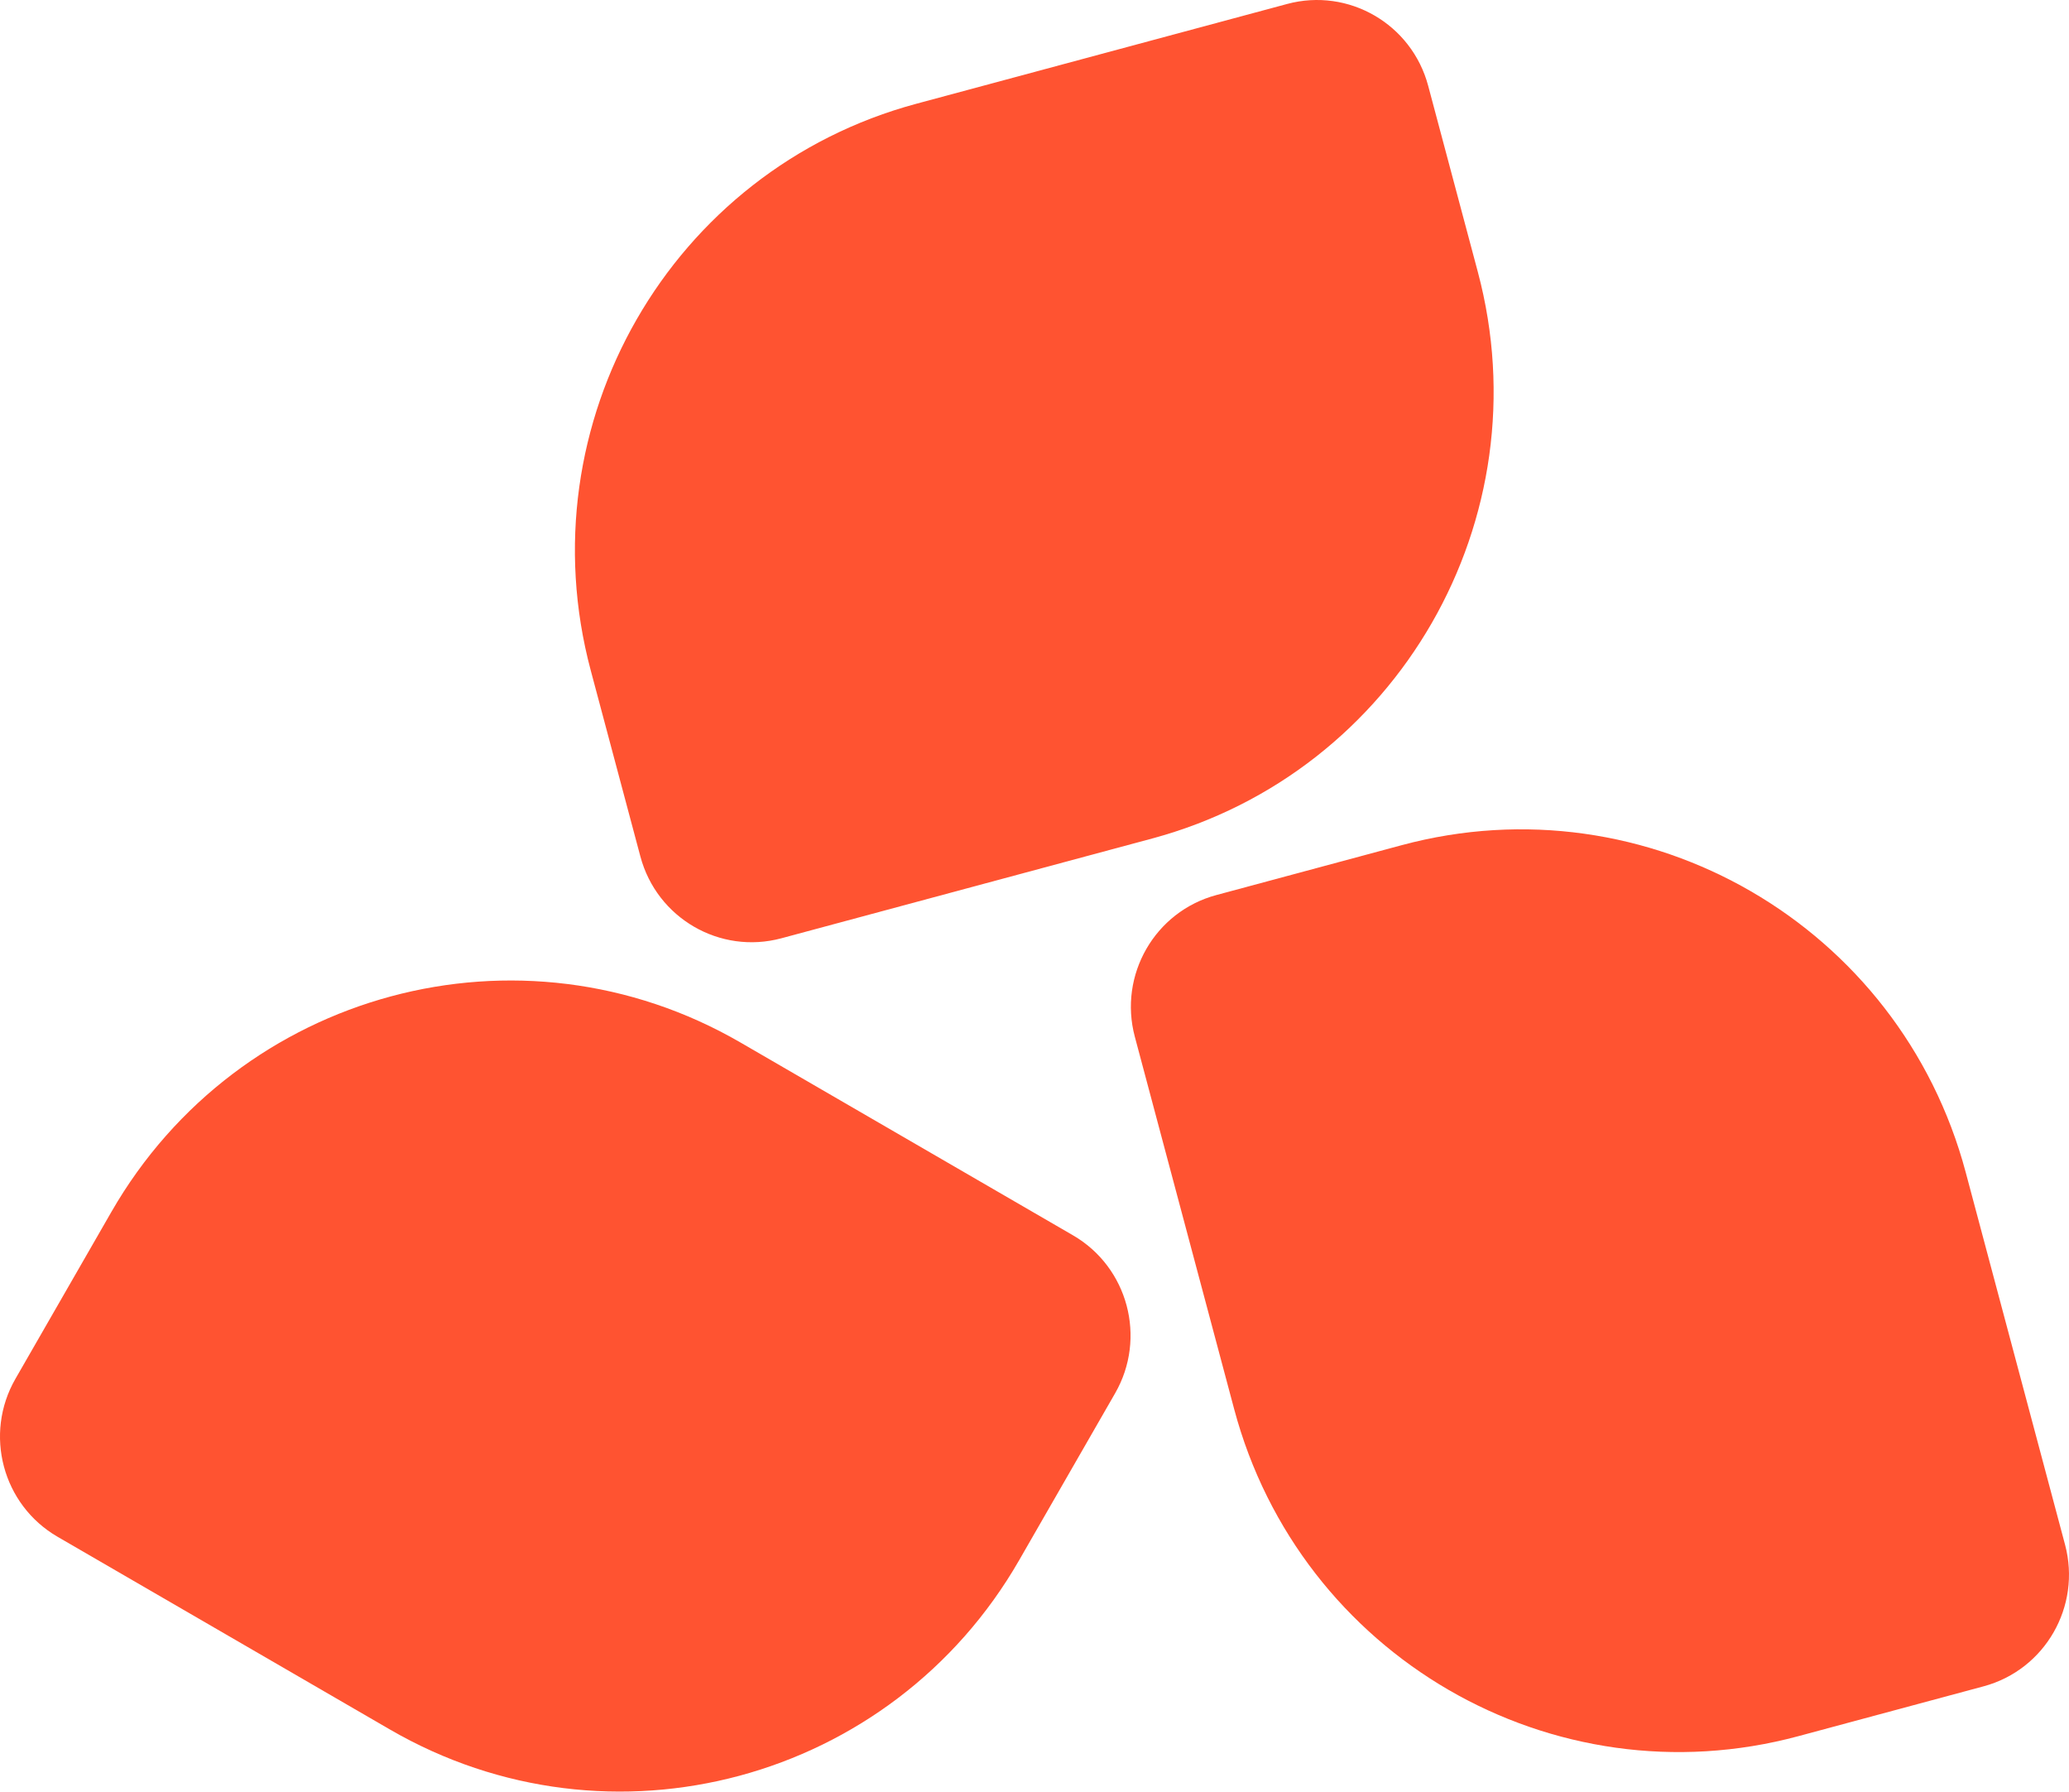 <?xml version="1.0" encoding="UTF-8"?> <svg xmlns="http://www.w3.org/2000/svg" width="231" height="200" viewBox="0 0 231 200" fill="none"><path d="M126.701 115.733C124.863 108.846 128.933 101.767 135.791 99.921L156.487 94.352C183.92 86.971 212.117 103.319 219.468 130.868L230.559 172.436C232.396 179.324 228.326 186.403 221.468 188.248L200.772 193.817C173.34 201.199 145.142 184.85 137.792 157.301L126.701 115.733Z" fill="#FF5331"></path><path d="M6.43 171.556C0.281 167.99 -1.826 160.095 1.724 153.92L12.438 135.285C26.638 110.586 58.088 102.123 82.683 116.383L119.795 137.9C125.943 141.466 128.05 149.361 124.5 155.536L113.787 174.171C99.587 198.87 68.137 207.333 43.542 193.073L6.43 171.556Z" fill="#FF5331"></path><path d="M87.243 104.742C80.385 106.587 73.335 102.5 71.498 95.613L65.952 74.829C58.602 47.28 74.881 18.963 102.314 11.581L143.706 0.443C150.565 -1.402 157.614 2.685 159.452 9.572L164.997 30.356C172.348 57.905 156.068 86.222 128.635 93.604L87.243 104.742Z" fill="#FF5331"></path></svg> 